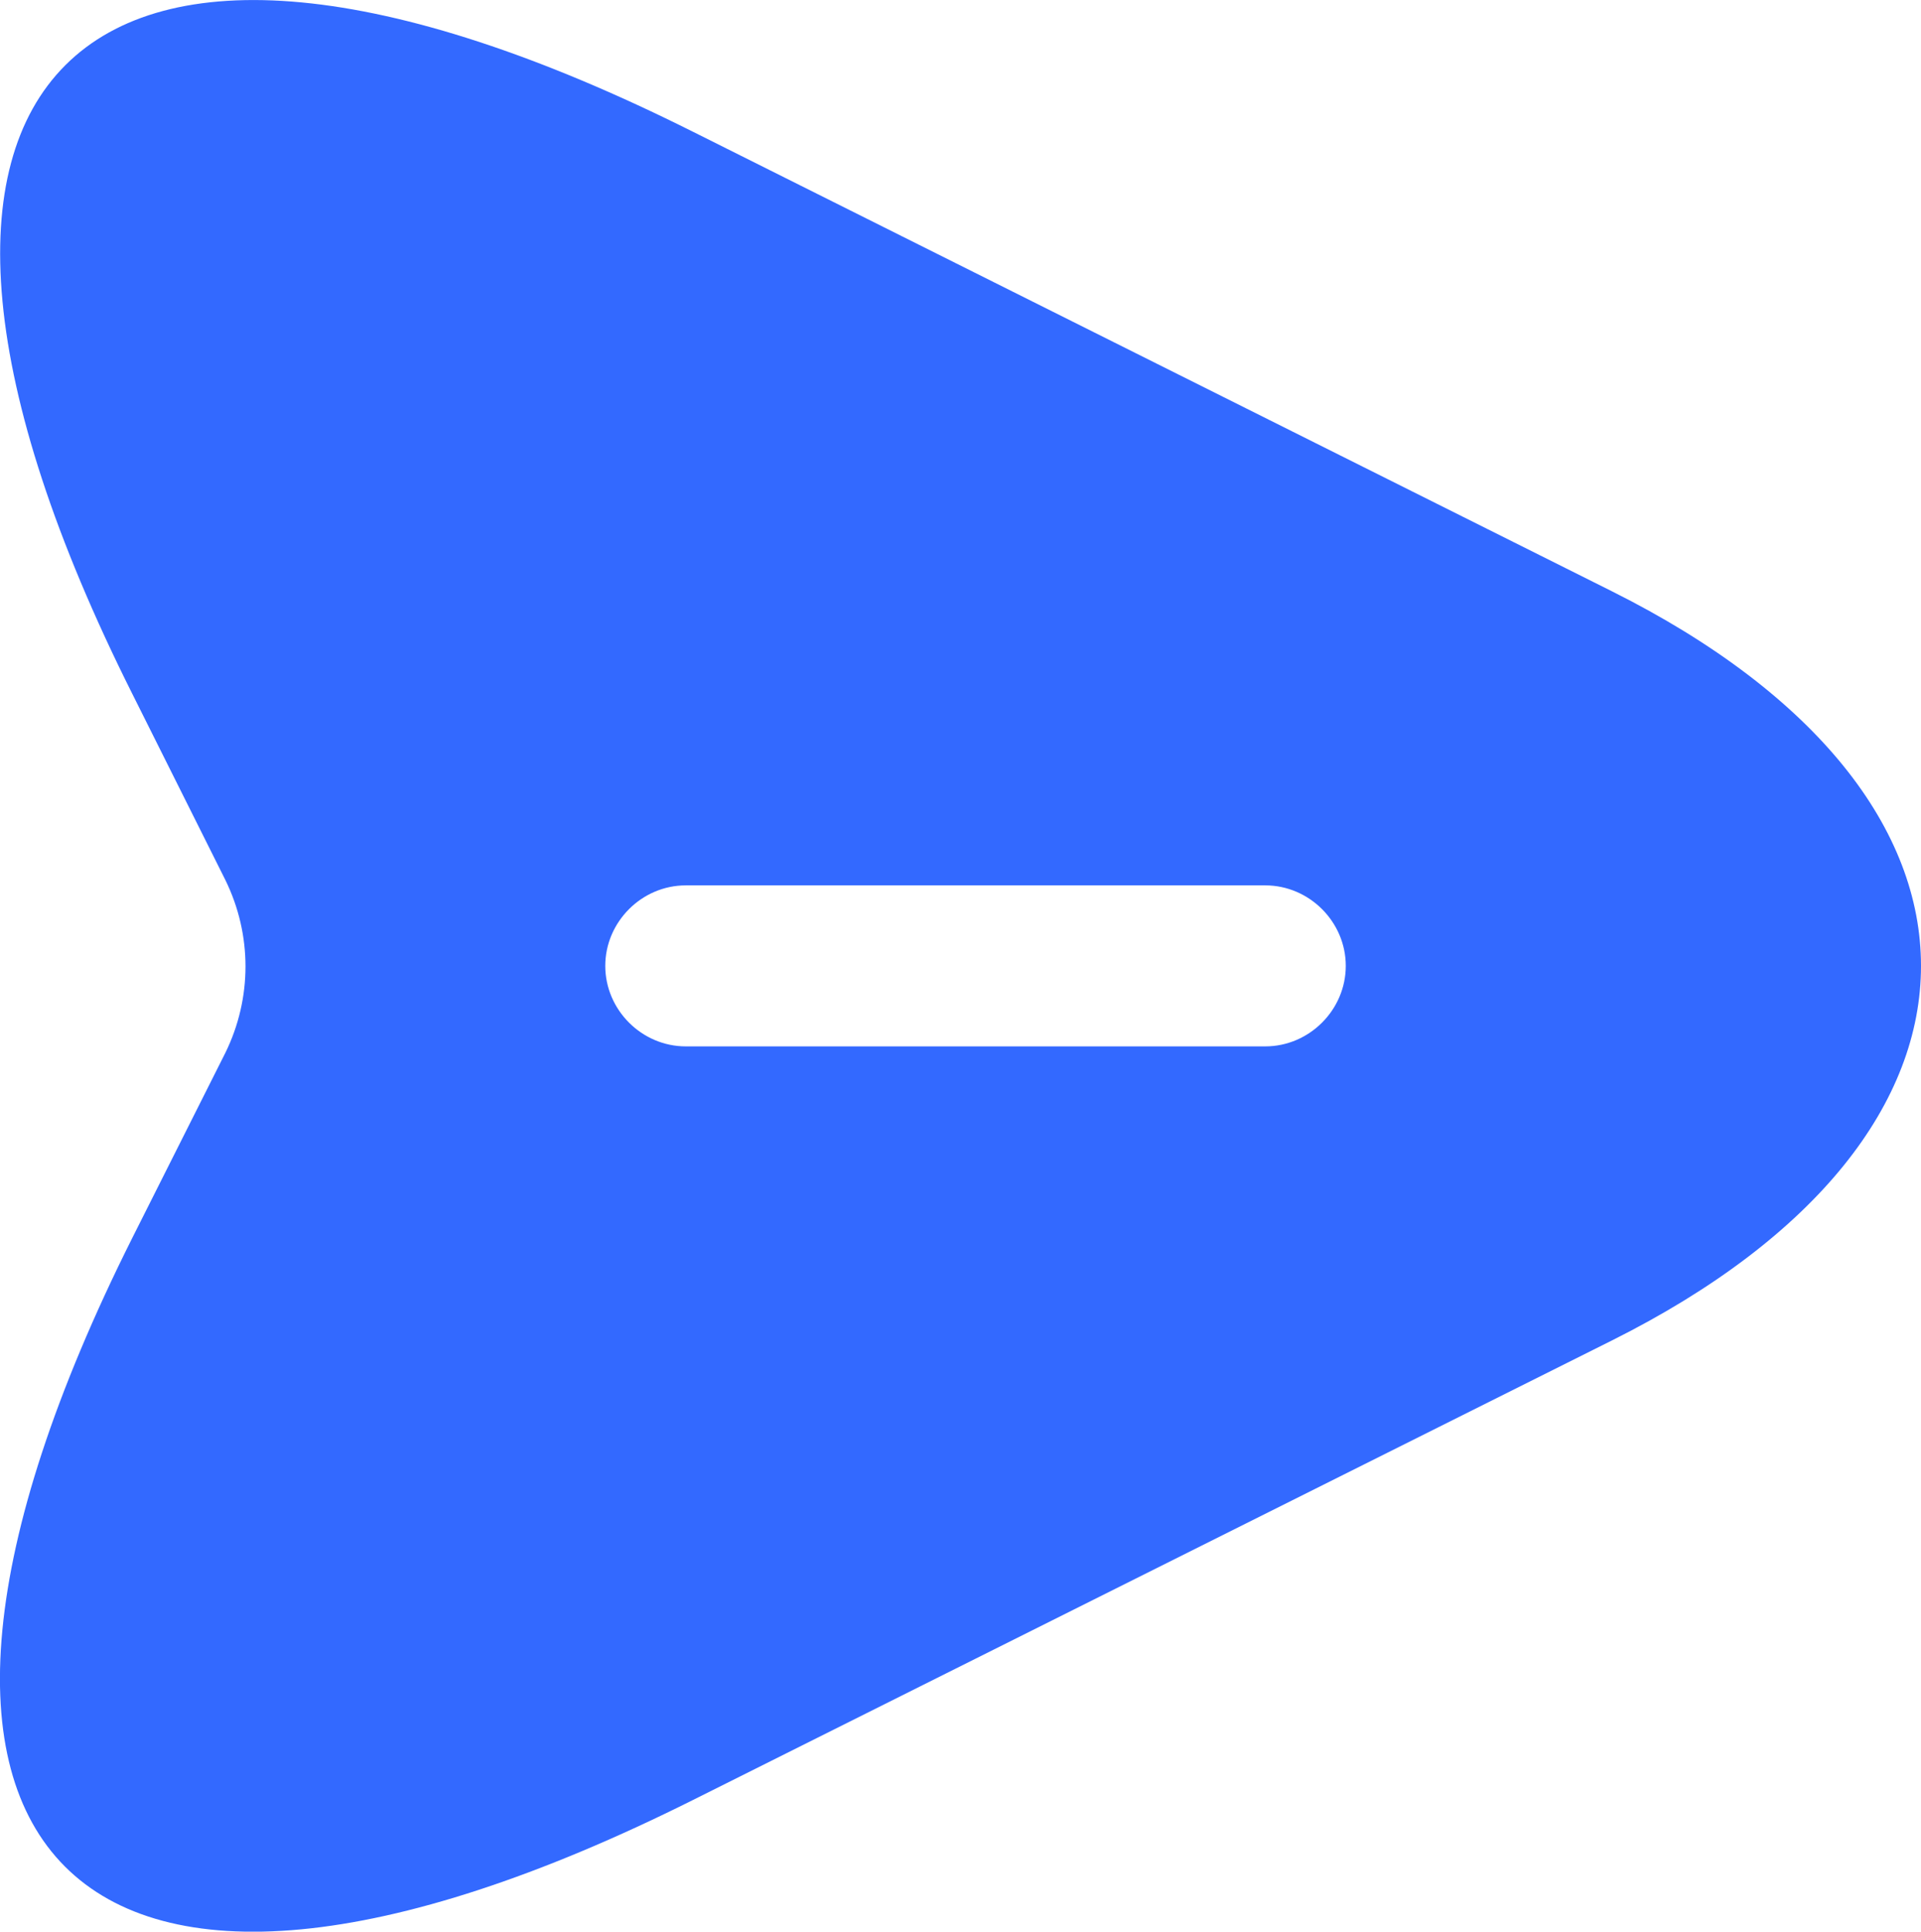 <?xml version="1.0" encoding="UTF-8" standalone="no"?>
<svg
   width="17.9"
   height="17.997"
   viewBox="0 0 17.9 17.997"
   fill="none"
   version="1.1"
   id="svg1"
   xmlns="http://www.w3.org/2000/svg"
   xmlns:svg="http://www.w3.org/2000/svg">
  <defs
     id="defs1" />
  <path
     d="m 15.02,5.509 -8.56,-4.28 c -5.75,-2.88 -8.11,-0.52 -5.23,5.23 l 0.87,1.74 c 0.25,0.51 0.25,1.1 0,1.61 l -0.87,1.73 c -2.88,5.75 -0.53,8.11 5.23,5.23 l 8.56,-4.28 c 3.84,-1.92 3.84,-5.06 0,-6.98 z m -3.23,4.24 h -5.4 c -0.41,0 -0.75,-0.34 -0.75,-0.75 0,-0.41 0.34,-0.75 0.75,-0.75 h 5.4 c 0.41,0 0.75,0.34 0.75,0.75 0,0.41 -0.34,0.75 -0.75,0.75 z"
     fill="#3369ff"
     id="path1" />
</svg>
